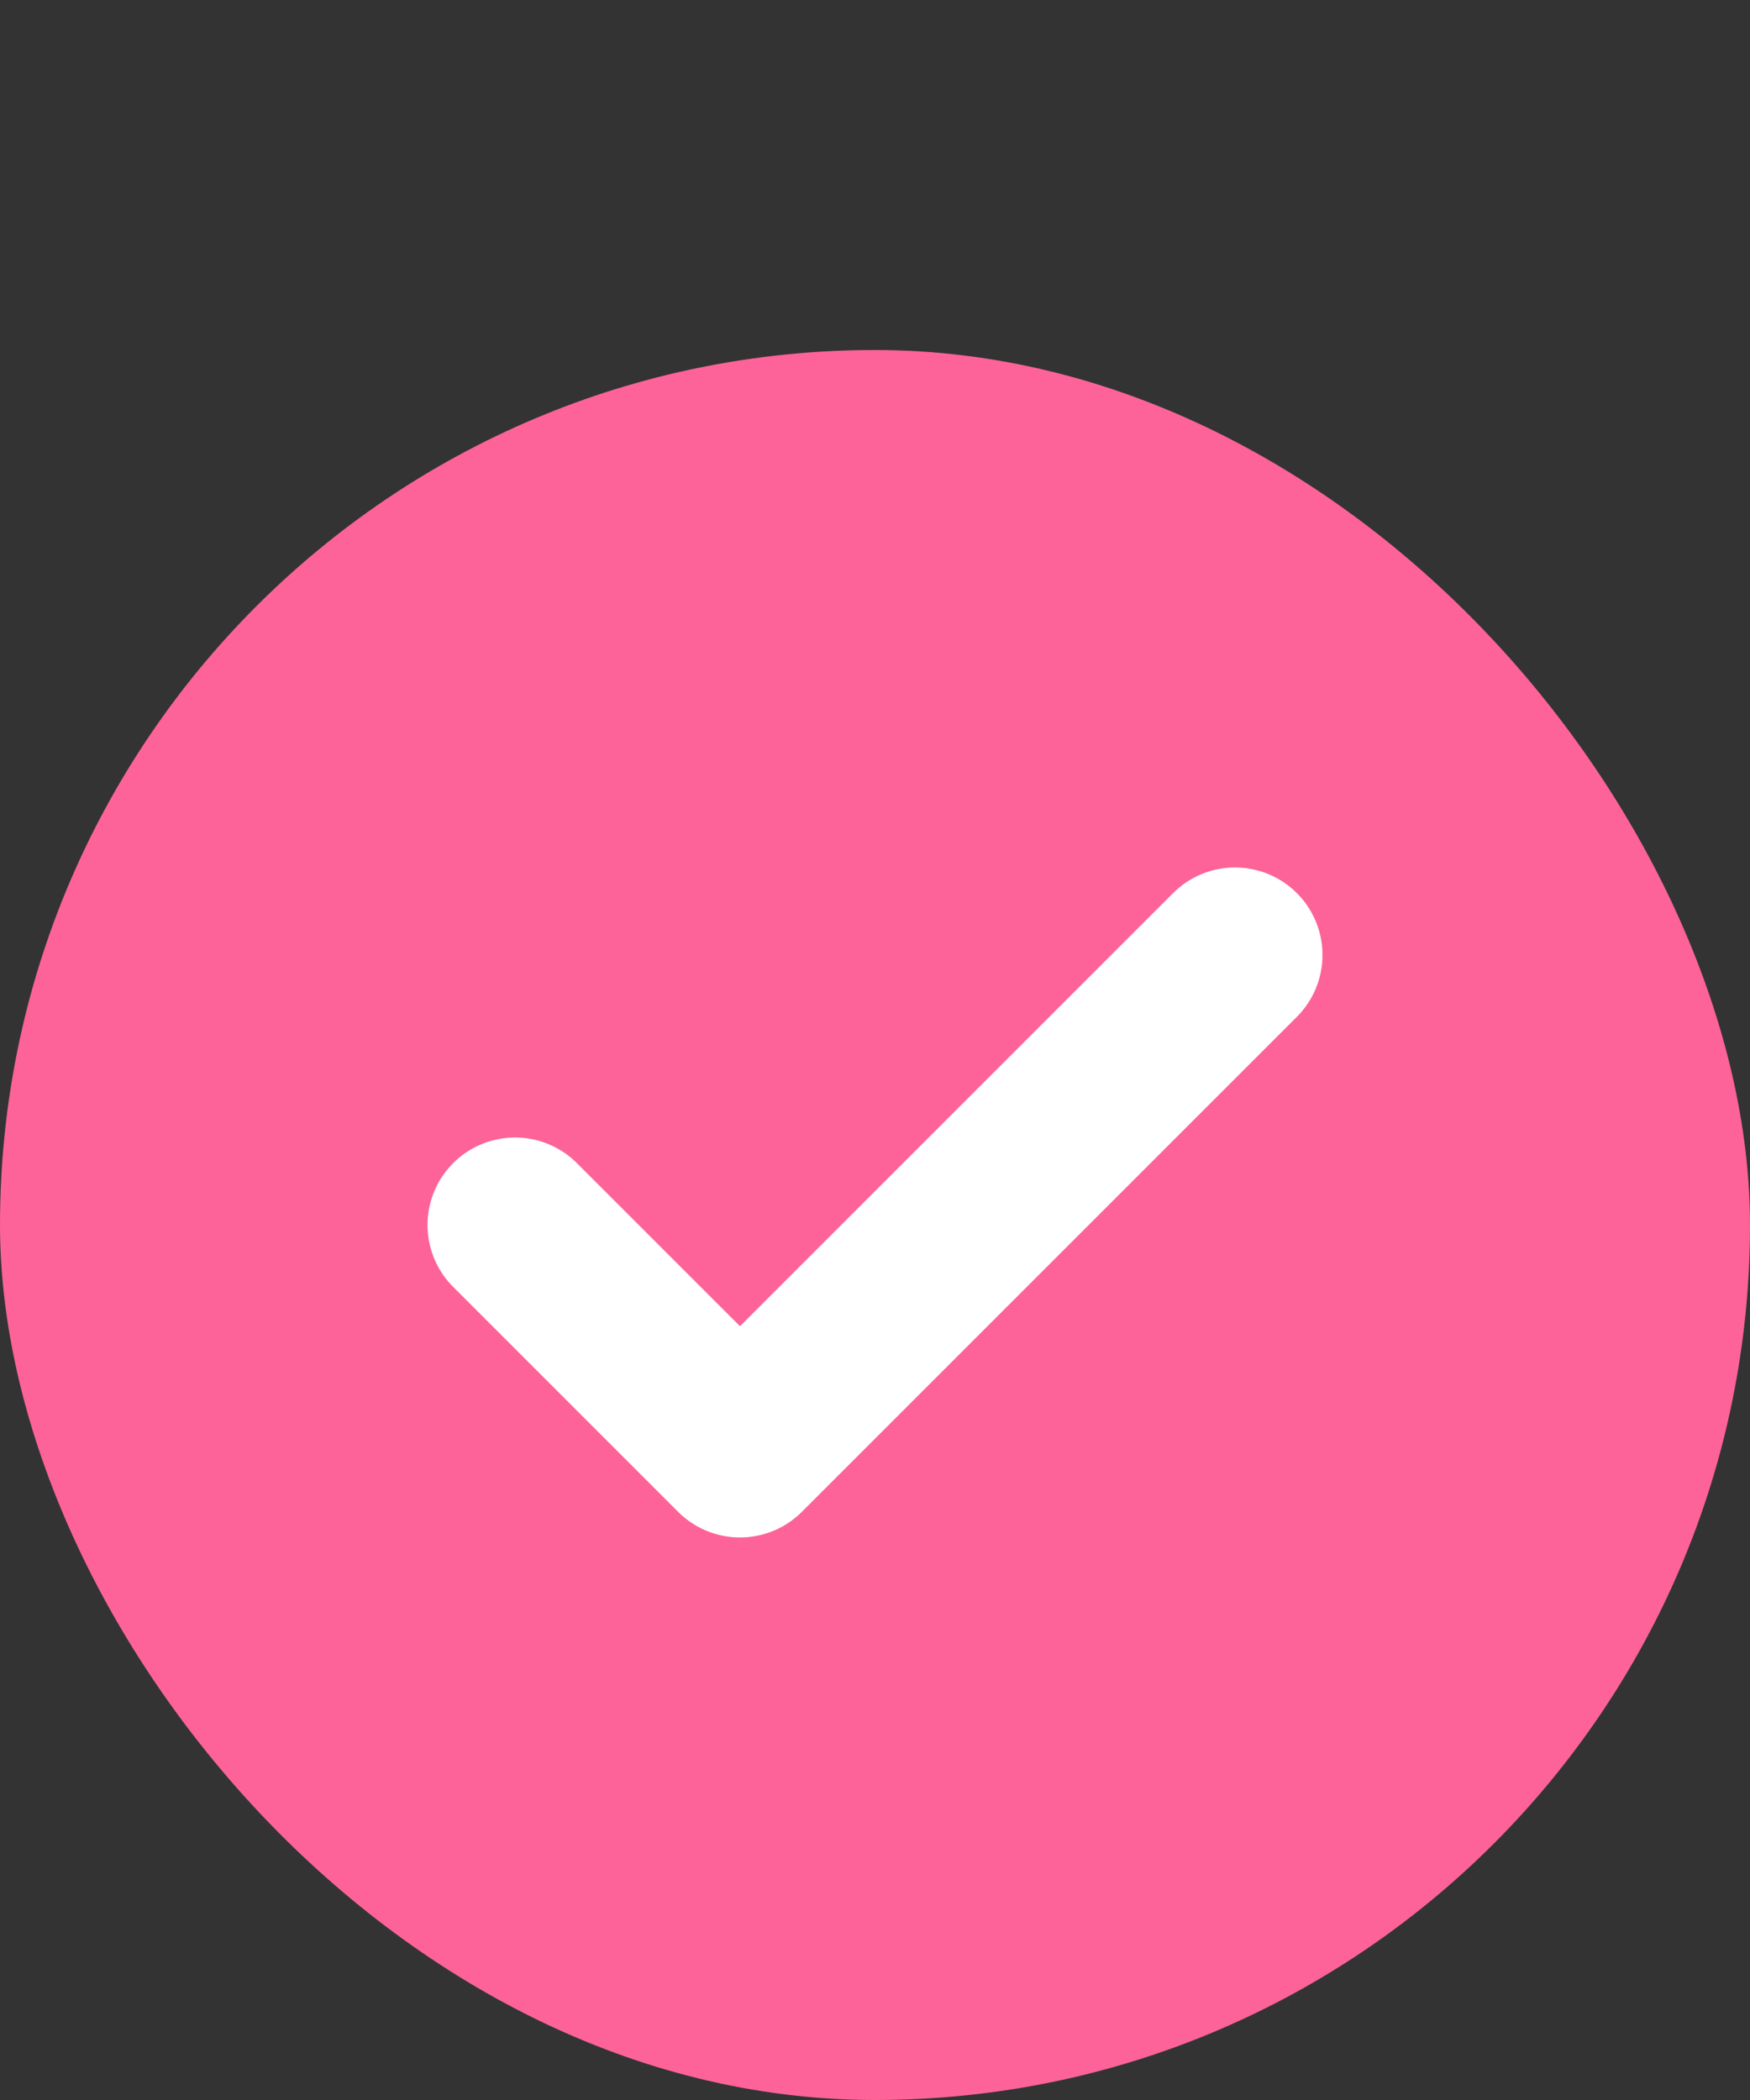 <svg width="20" height="24" viewBox="0 0 20 24" fill="none" xmlns="http://www.w3.org/2000/svg">
<rect x="0" y="0" width="20" height="24" fill="#333333" stroke="none"/>
<rect y="4" width="20" height="20" rx="10" fill="#FD6398"/>
<g clip-path="url(#clip0_31_6036)">
<path d="M14.114 10.914L8.457 16.571L5.886 14" stroke="white" stroke-width="2" stroke-linecap="round" stroke-linejoin="round"/>
</g>
<defs>
<clipPath id="clip0_31_6036">
<rect width="12" height="12" fill="white" transform="translate(4 8)"/>
</clipPath>
</defs>
</svg>
